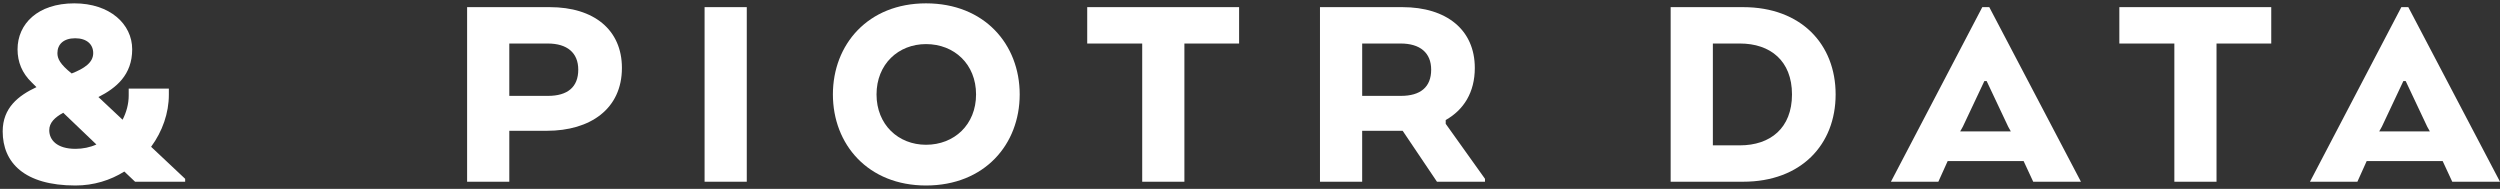 <?xml version="1.0" encoding="utf-8"?>
<!-- Generator: Adobe Illustrator 15.1.0, SVG Export Plug-In . SVG Version: 6.00 Build 0)  -->
<!DOCTYPE svg PUBLIC "-//W3C//DTD SVG 1.1//EN" "http://www.w3.org/Graphics/SVG/1.1/DTD/svg11.dtd">
<svg version="1.1" id="Layer_1" xmlns="http://www.w3.org/2000/svg" xmlns:xlink="http://www.w3.org/1999/xlink" x="0px" y="0px"
	 width="124.667px" height="9.417px" viewBox="0 0 124.667 9.417" enable-background="new 0 0 124.667 9.417" xml:space="preserve">
<rect x="0" y="0" width="124.667" height="9.417" fill="#333333" stroke="none"/>
<g>
	<path fill="#FFFFFF" d="M1.818,4.345L1.571,4.099C1.107,3.65,0.875,3.098,0.875,2.459c0-1.262,1.001-2.292,2.829-2.292
		c1.771,0,2.888,1.03,2.888,2.292c0,1.277-0.798,1.931-1.684,2.38l1.205,1.131c0.188-0.363,0.305-0.783,0.305-1.204V4.418H8.42
		v0.305c0,0.914-0.319,1.828-0.885,2.597l1.698,1.597v0.145H6.736L6.2,8.554C5.503,8.989,4.676,9.25,3.762,9.25
		c-2.554,0-3.628-1.146-3.628-2.698C0.134,5.375,0.918,4.767,1.818,4.345z M4.807,7.205L3.153,5.623
		C2.732,5.855,2.456,6.117,2.456,6.494c0,0.479,0.377,0.928,1.306,0.928C4.125,7.422,4.488,7.35,4.807,7.205z M3.574,3.664
		c0.624-0.247,1.074-0.537,1.074-1.016c0-0.435-0.319-0.74-0.9-0.74c-0.58,0-0.885,0.305-0.885,0.74
		C2.862,2.924,2.993,3.2,3.574,3.664z"/>
	<path fill="#FFFFFF" d="M31.013,3.388c0,2.046-1.582,3.134-3.744,3.134h-1.872v2.54h-2.104V0.356h4.121
		C29.62,0.356,31.013,1.488,31.013,3.388z M27.313,2.17h-1.916v2.611h1.93c0.972,0,1.509-0.436,1.509-1.306
		C28.836,2.634,28.285,2.17,27.313,2.17z"/>
	<path fill="#FFFFFF" d="M37.239,9.062h-2.104V0.356h2.104V9.062z"/>
	<path fill="#FFFFFF" d="M41.534,4.709c0-2.496,1.756-4.542,4.643-4.542c2.917,0,4.672,2.046,4.672,4.542S49.094,9.25,46.177,9.25
		C43.29,9.25,41.534,7.205,41.534,4.709z M48.673,4.709c0-1.509-1.088-2.51-2.496-2.51c-1.379,0-2.467,1.001-2.467,2.51
		s1.088,2.51,2.467,2.51C47.584,7.219,48.673,6.218,48.673,4.709z"/>
	<path fill="#FFFFFF" d="M54.216,0.356h7.574V2.17h-2.728v6.892h-2.104V2.17h-2.742V0.356z"/>
	<path fill="#FFFFFF" d="M65.825,0.356h4.106c2.205,0,3.613,1.132,3.613,3.032c0,1.219-0.552,2.09-1.451,2.597v0.189l1.959,2.743
		v0.145h-2.395l-1.711-2.54h-2.019v2.54h-2.104V0.356z M69.844,2.17h-1.916v2.611h1.931c0.972,0,1.509-0.436,1.509-1.306
		C71.368,2.634,70.817,2.17,69.844,2.17z"/>
	<path fill="#FFFFFF" d="M86.923,9.062H83.31V0.356h3.613c2.901,0,4.614,1.857,4.614,4.353S89.825,9.062,86.923,9.062z M85.415,2.17
		v5.078h1.35c1.508,0,2.596-0.855,2.596-2.539S88.272,2.17,86.764,2.17H85.415z"/>
	<path fill="#FFFFFF" d="M98.851,0.356h0.348l4.571,8.706h-2.38l-0.479-1.03h-3.787l-0.465,1.03h-2.365L98.851,0.356z M99.068,4.042
		h-0.114l-1.075,2.278l-0.131,0.232h2.525l-0.13-0.232L99.068,4.042z"/>
	<path fill="#FFFFFF" d="M105.686,0.356h7.574V2.17h-2.729v6.892h-2.103V2.17h-2.743V0.356z"/>
	<path fill="#FFFFFF" d="M119.747,0.356h0.348l4.572,8.706h-2.381l-0.478-1.03h-3.789l-0.464,1.03h-2.364L119.747,0.356z
		 M119.964,4.042h-0.116l-1.073,2.278l-0.131,0.232h2.525l-0.13-0.232L119.964,4.042z"/>
</g>
</svg>

